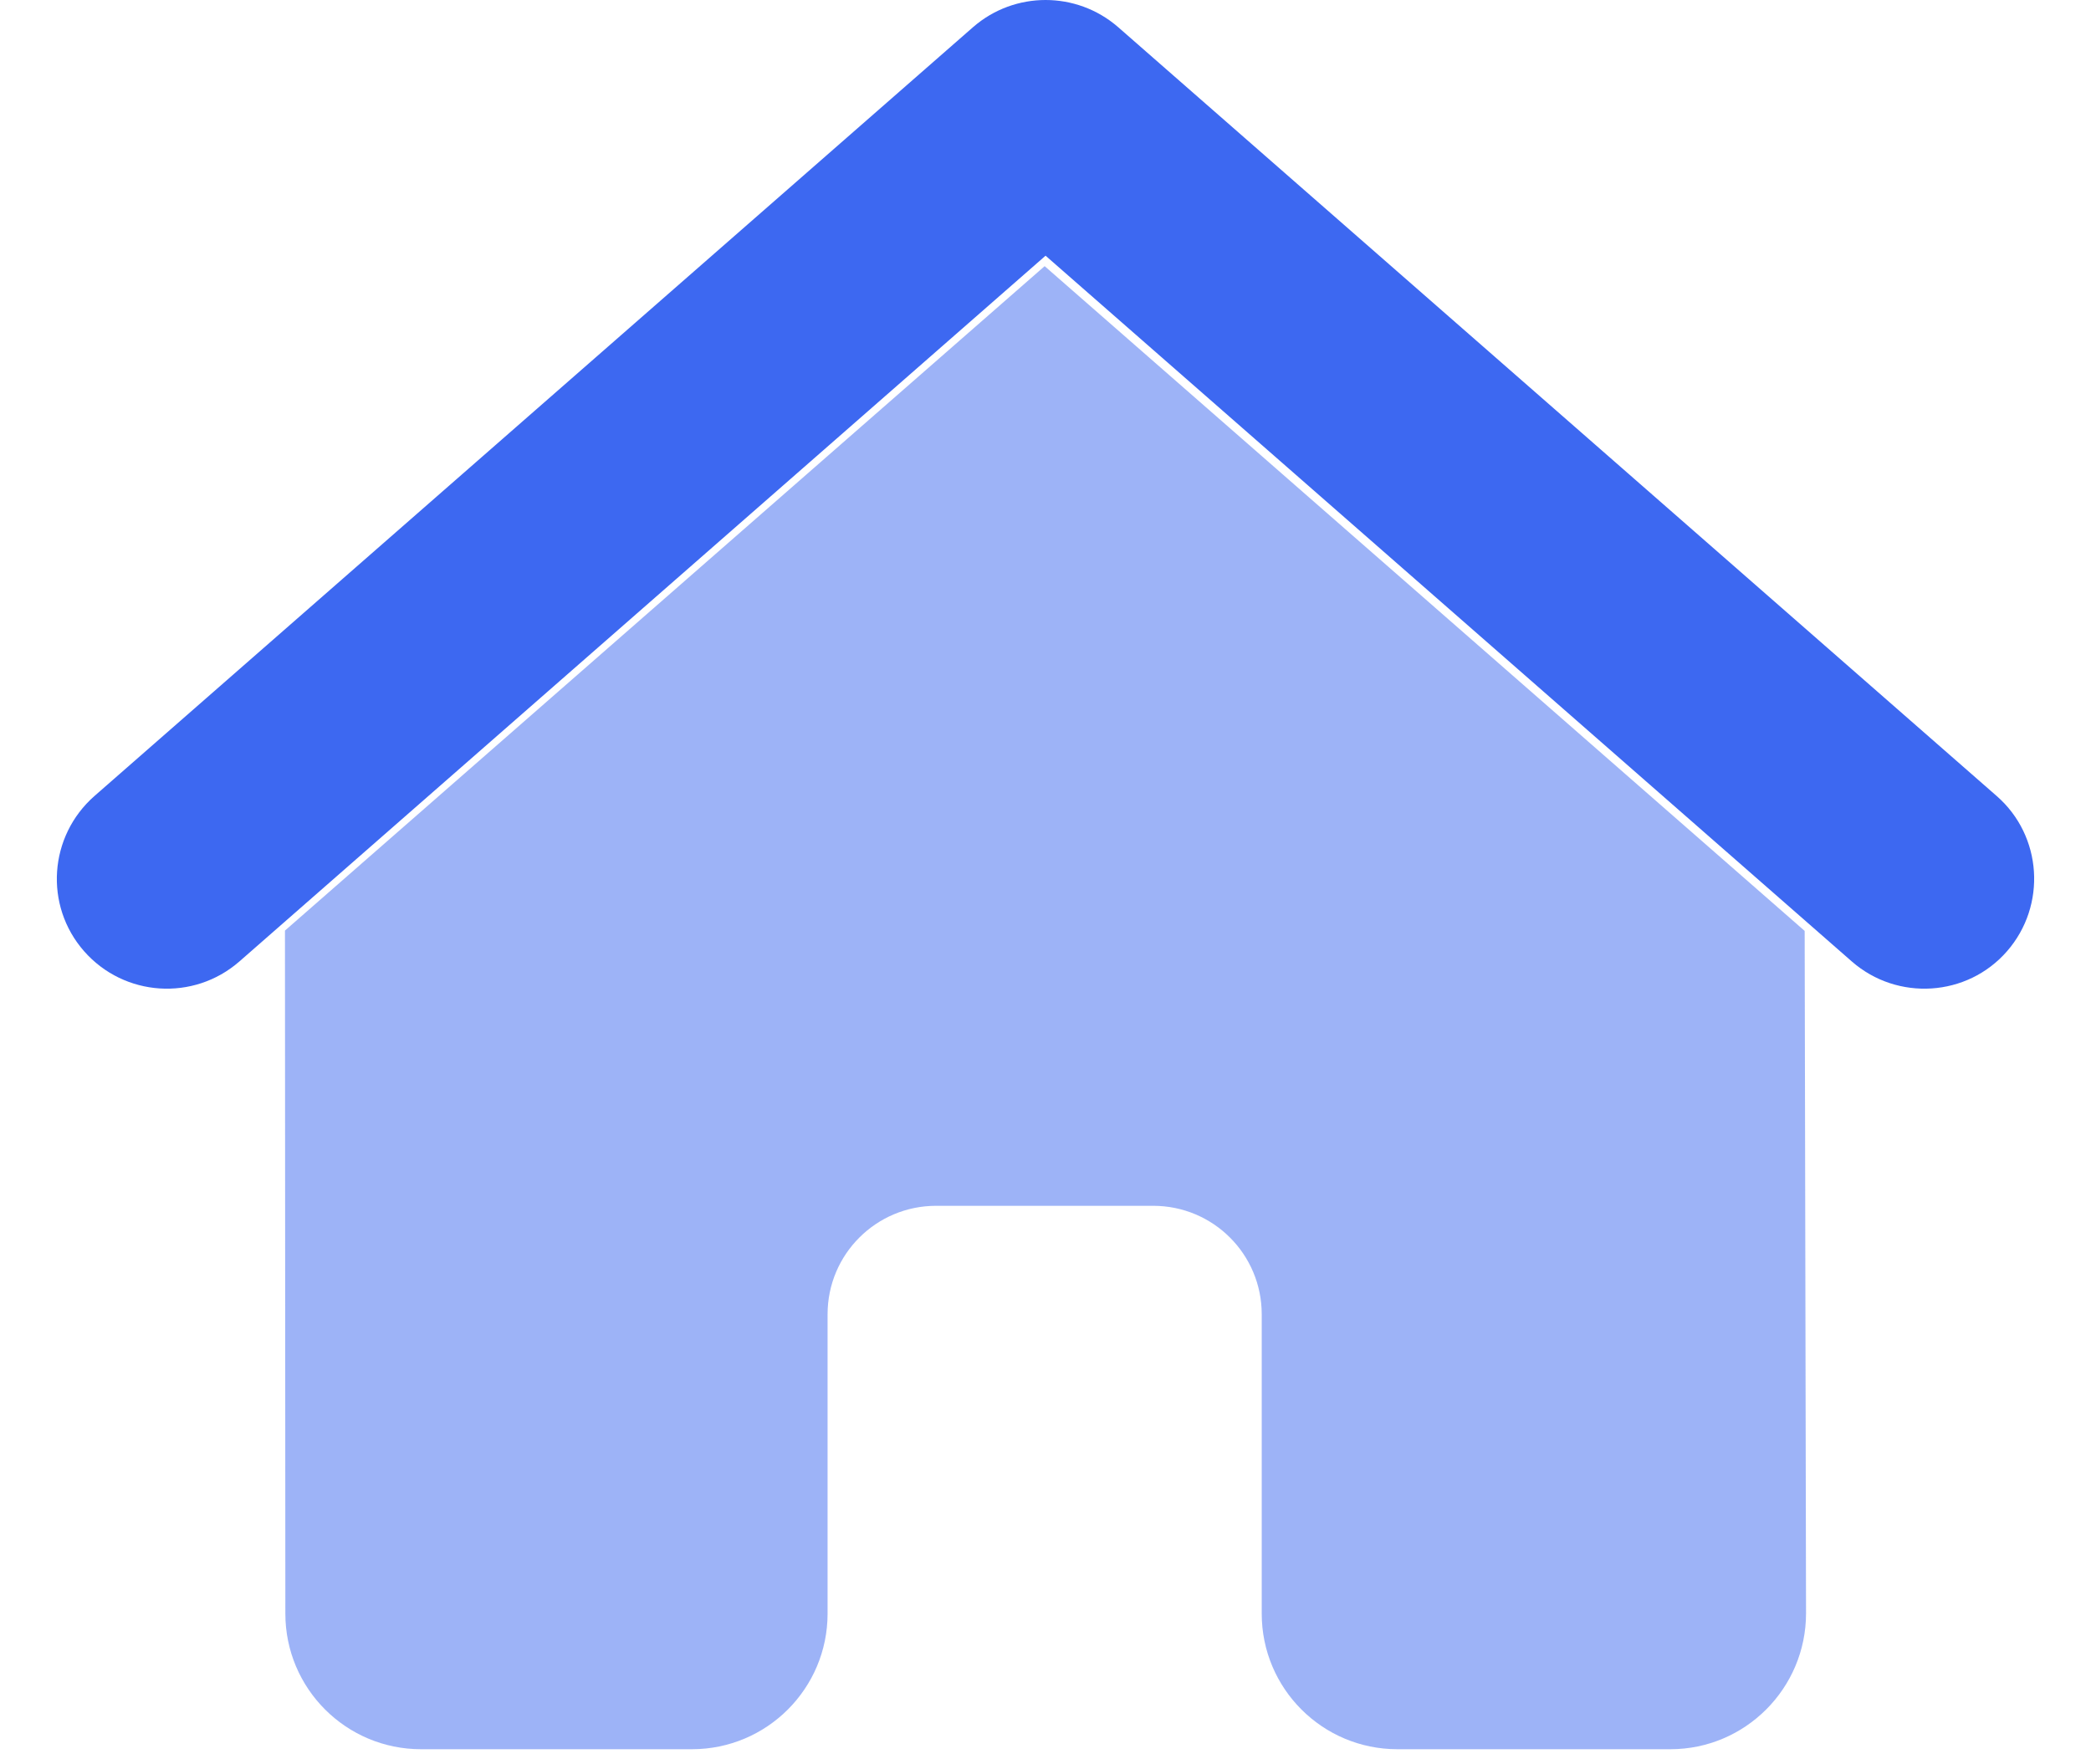 <svg width="32" height="27" viewBox="0 0 32 27" fill="none" xmlns="http://www.w3.org/2000/svg">
<path opacity="0.5" d="M4.361 14.241L4.367 24.694C4.367 25.84 5.296 26.769 6.443 26.769H10.589C11.736 26.769 12.665 25.84 12.665 24.694V20.113C12.665 19.195 13.408 18.453 14.326 18.453H17.648C18.567 18.453 19.309 19.195 19.309 20.113V24.694C19.309 25.84 20.238 26.769 21.385 26.769H25.563C26.71 26.769 27.639 25.835 27.639 24.689L27.618 14.246L15.987 4.073L4.361 14.241Z" fill="#3D68F1"/>
<path d="M14.893 0.414C15.528 -0.138 16.474 -0.138 17.11 0.414L30.557 12.182C31.256 12.792 31.324 13.858 30.715 14.557C30.106 15.256 29.039 15.324 28.341 14.715L16.001 3.913L3.662 14.715C2.963 15.324 1.902 15.256 1.287 14.557C0.673 13.858 0.746 12.797 1.445 12.182L14.893 0.414Z" fill="#3D68F1"/>
</svg>
